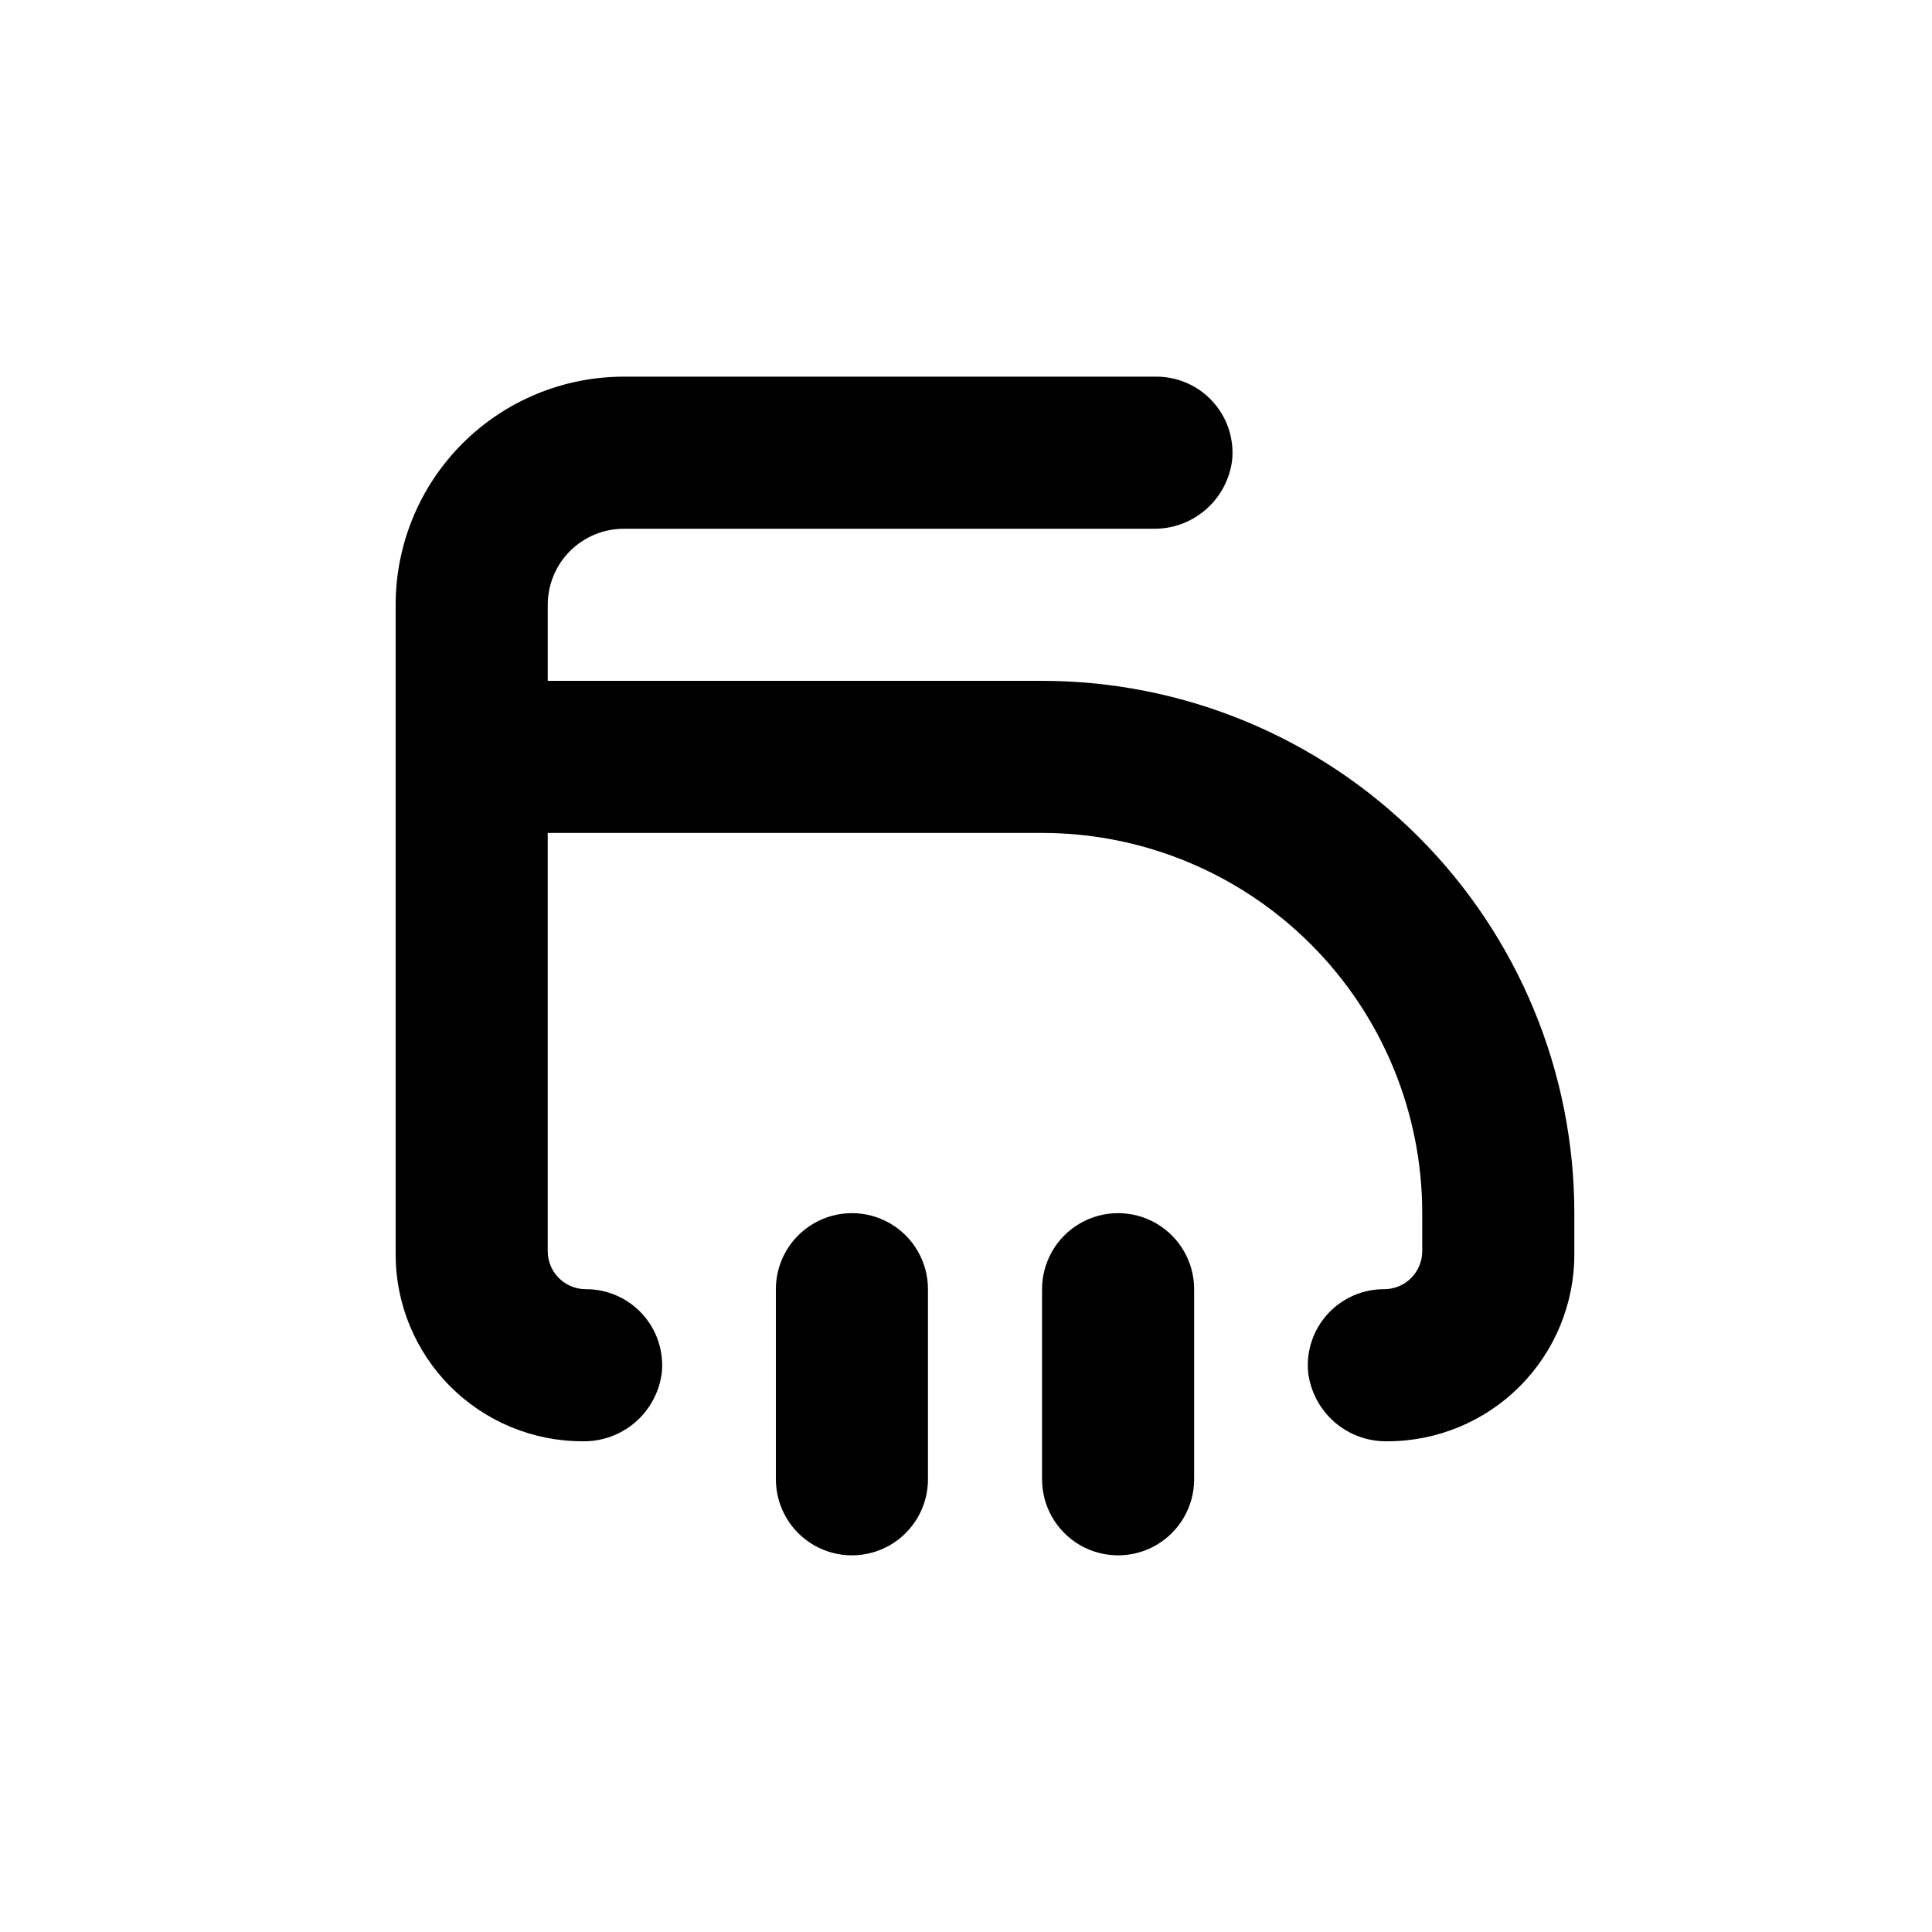 <?xml version="1.0" encoding="UTF-8"?>
<!-- Uploaded to: SVG Repo, www.svgrepo.com, Generator: SVG Repo Mixer Tools -->
<svg fill="#000000" width="800px" height="800px" version="1.1" viewBox="144 144 512 512" xmlns="http://www.w3.org/2000/svg">
 <g>
  <path d="m420.15 324.43h-130.99v-20.152c0-5.344 2.125-10.469 5.902-14.25 3.781-3.777 8.906-5.902 14.25-5.902h140.21c5.129 0.102 10.117-1.699 13.996-5.059 3.879-3.359 6.379-8.035 7.012-13.129 0.559-5.676-1.316-11.32-5.16-15.535-3.84-4.219-9.289-6.609-14.992-6.582h-141.07c-16.035 0-31.41 6.371-42.75 17.707-11.336 11.34-17.707 26.719-17.707 42.75v172.15c0 13.137 5.219 25.73 14.504 35.02 9.289 9.289 21.887 14.504 35.02 14.504 5.133 0.102 10.117-1.699 13.996-5.059 3.883-3.359 6.379-8.035 7.016-13.129 0.555-5.676-1.32-11.32-5.16-15.535-3.844-4.219-9.289-6.609-14.992-6.582-5.566 0-10.078-4.508-10.078-10.074v-110.84h130.99c26.723 0 52.352 10.617 71.246 29.516 18.898 18.895 29.516 44.523 29.516 71.246v10.078c0 2.672-1.062 5.234-2.953 7.125-1.891 1.891-4.453 2.949-7.125 2.949-5.703-0.027-11.148 2.363-14.992 6.582-3.84 4.215-5.715 9.859-5.16 15.535 0.637 5.094 3.133 9.77 7.012 13.129 3.879 3.359 8.867 5.16 13.996 5.059 13.137 0 25.734-5.215 35.02-14.504 9.289-9.289 14.508-21.883 14.508-35.02v-10.934c0-37.41-14.863-73.293-41.32-99.746-26.453-26.457-62.336-41.32-99.746-41.32z"/>
  <path d="m389.92 536.03v-50.383c0-7.199-3.84-13.852-10.074-17.449-6.238-3.602-13.918-3.602-20.152 0-6.238 3.598-10.078 10.25-10.078 17.449v50.383c0 7.199 3.84 13.852 10.078 17.453 6.234 3.598 13.914 3.598 20.152 0 6.234-3.602 10.074-10.254 10.074-17.453z"/>
  <path d="m460.46 536.03v-50.383c0-7.199-3.844-13.852-10.078-17.449-6.234-3.602-13.918-3.602-20.152 0-6.234 3.598-10.074 10.25-10.074 17.449v50.383c0 7.199 3.84 13.852 10.074 17.453 6.234 3.598 13.918 3.598 20.152 0 6.234-3.602 10.078-10.254 10.078-17.453z"/>
 </g>
</svg>